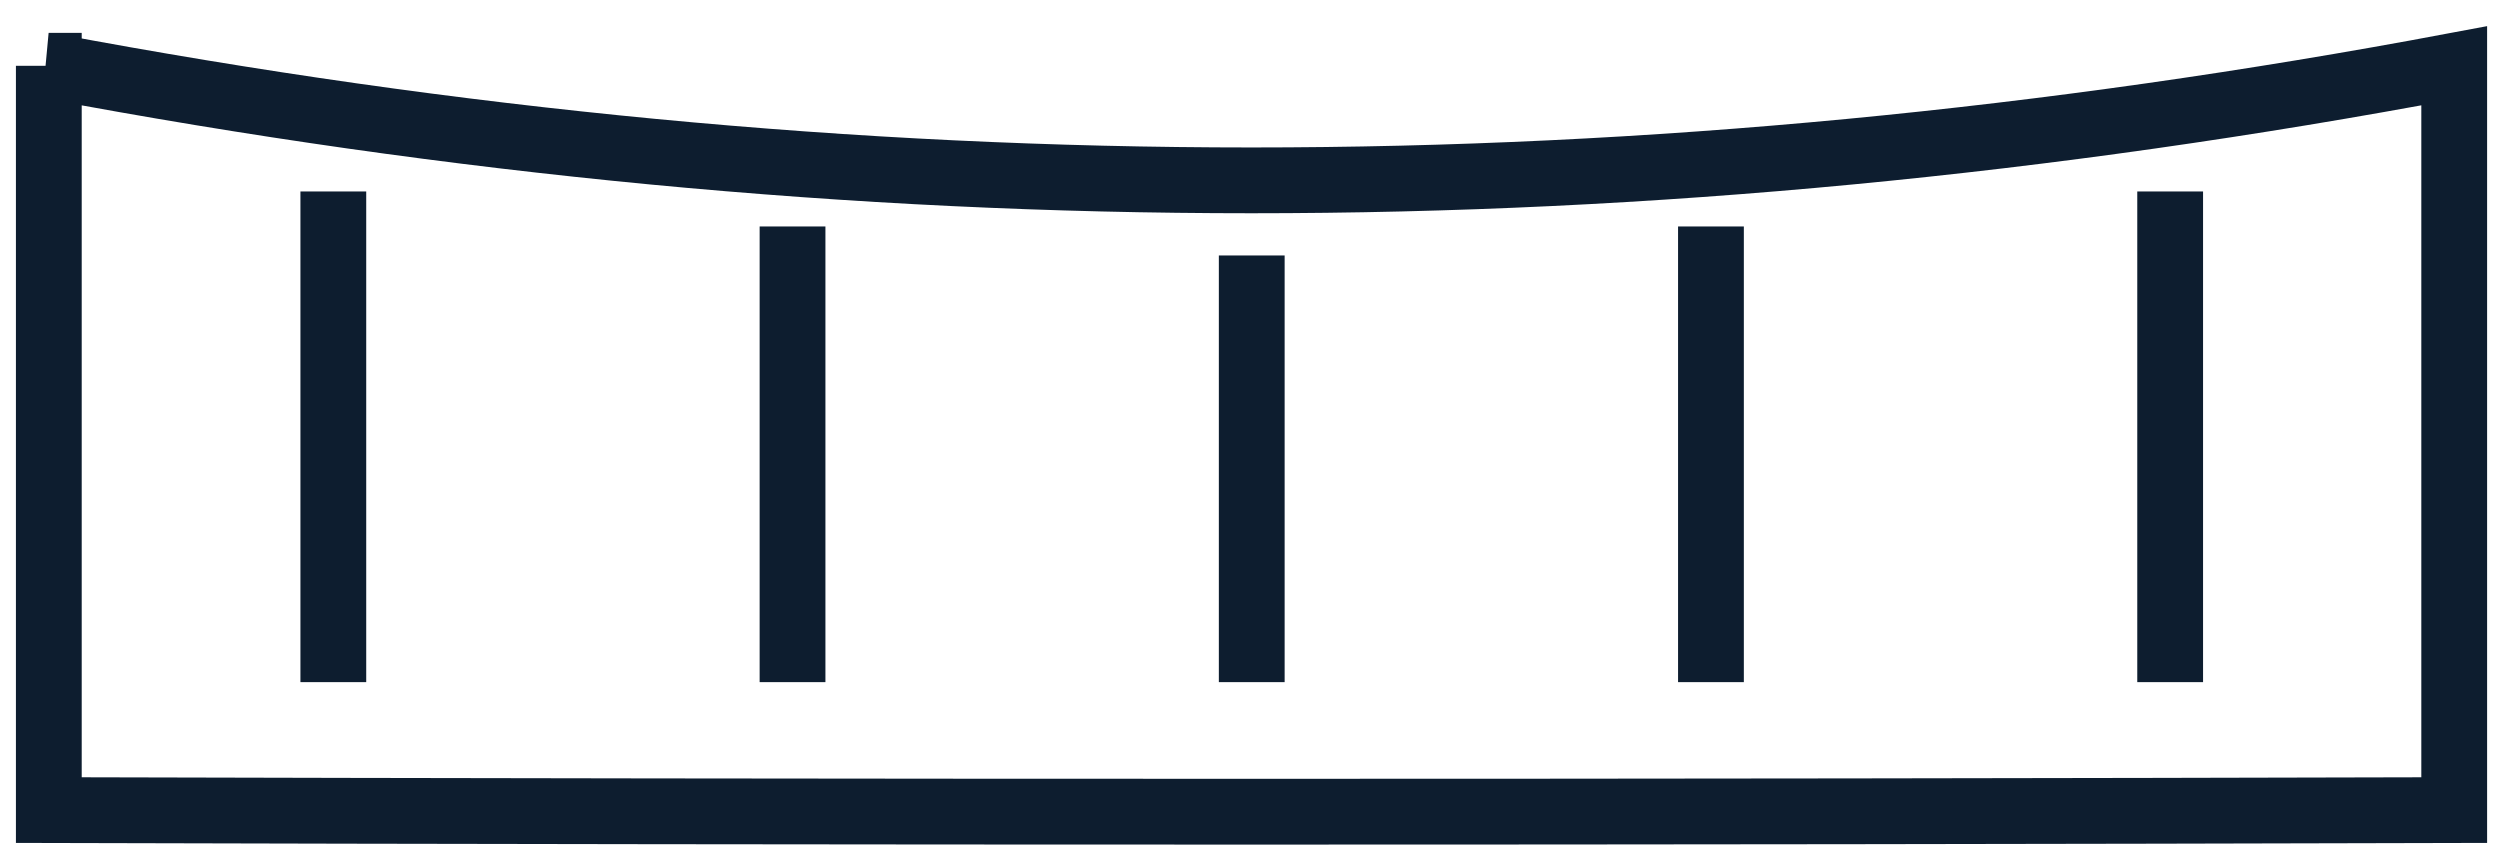 <svg xmlns="http://www.w3.org/2000/svg" width="76" height="26" fill="none" viewBox="0 0 76 26"><path stroke="#0D1D2F" stroke-miterlimit="10" stroke-width="2" d="M1.484 2v22.627c24.377.065 48.747.065 73.124 0V2C49.886 6.644 26.193 6.644 1.478 2h.006ZM10.133 20.736V5.82M24.093 20.736V6.884M38.053 20.736V7.766M52.013 20.736V6.884M65.973 20.736V5.82"/></svg>